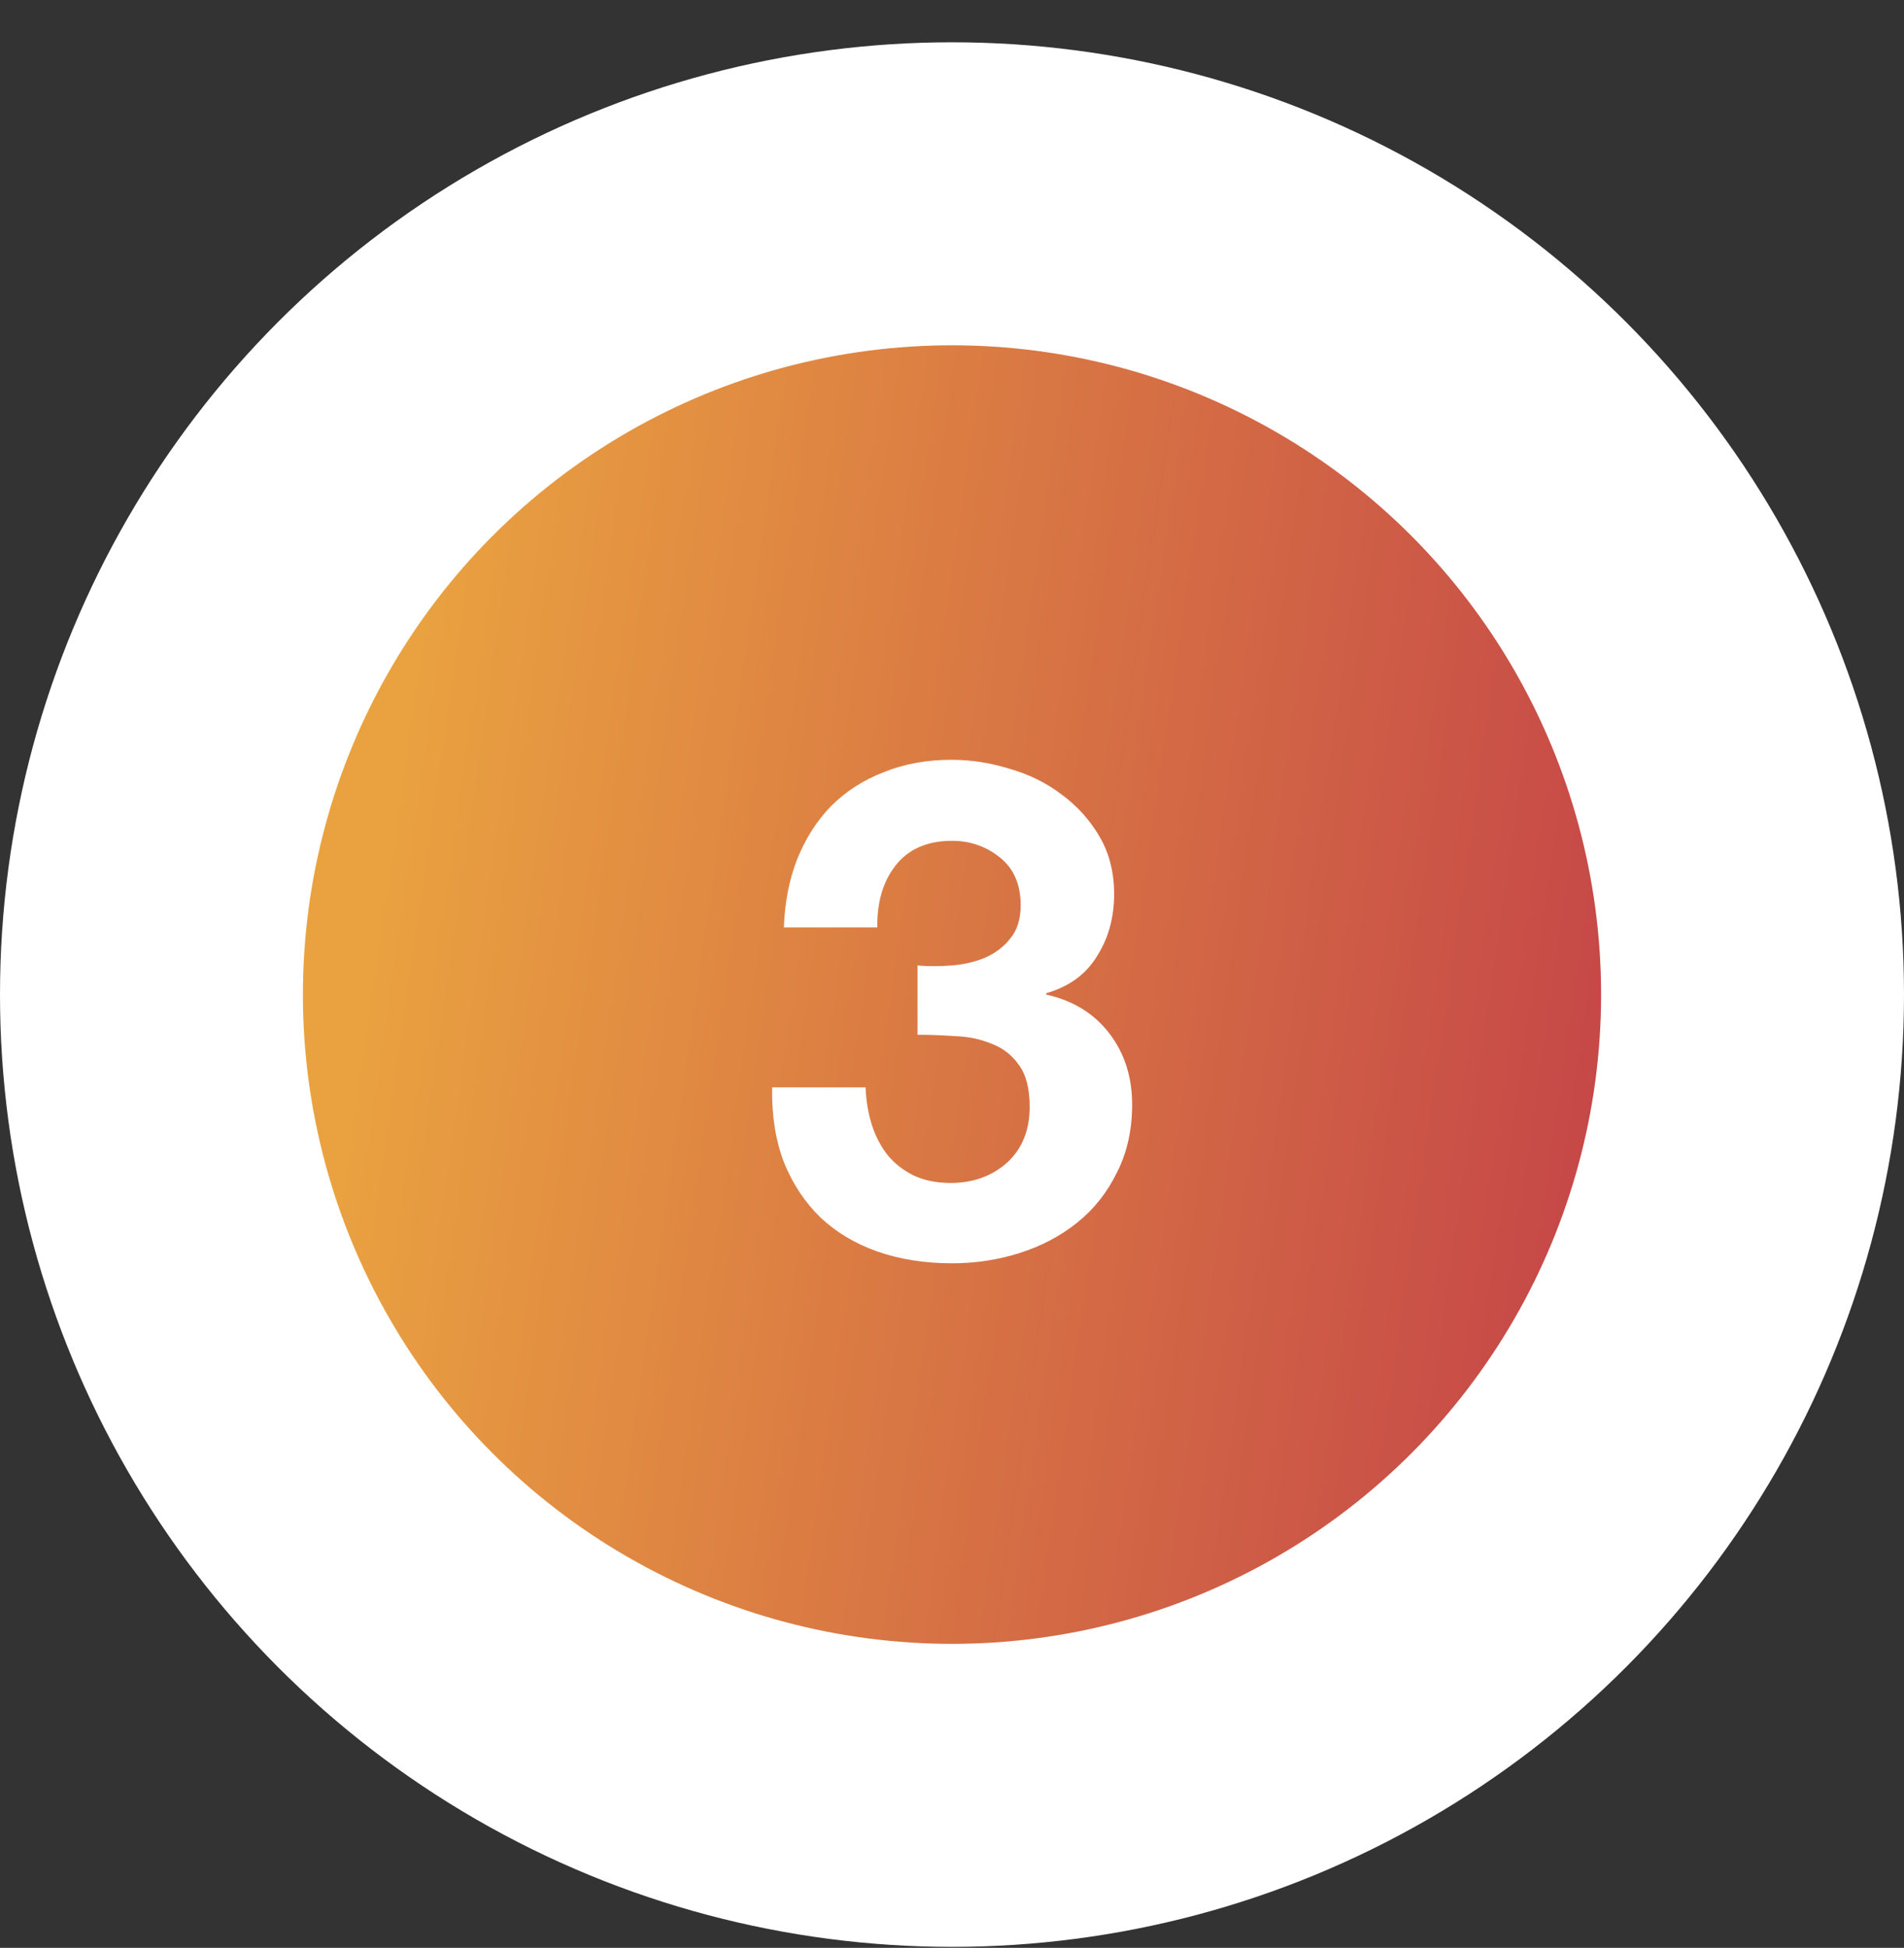 <svg width="44" height="45" viewBox="0 0 44 45" fill="none" xmlns="http://www.w3.org/2000/svg">
<rect x="0" y="0" width="44" height="45" fill="#333333" stroke="none"/>
<circle cx="22" cy="22.977" r="18.5" fill="url(#paint0_linear_15965_5658)" stroke="white" stroke-width="7"/>
<path d="M21.203 22.305C21.448 22.326 21.709 22.326 21.987 22.305C22.264 22.283 22.52 22.225 22.755 22.129C23 22.022 23.197 21.873 23.347 21.681C23.507 21.489 23.587 21.233 23.587 20.913C23.587 20.433 23.427 20.065 23.107 19.809C22.787 19.553 22.419 19.425 22.003 19.425C21.427 19.425 20.989 19.617 20.691 20.001C20.403 20.374 20.264 20.849 20.275 21.425H18.115C18.136 20.849 18.237 20.326 18.419 19.857C18.611 19.377 18.872 18.966 19.203 18.625C19.544 18.283 19.949 18.022 20.419 17.841C20.888 17.649 21.411 17.553 21.987 17.553C22.435 17.553 22.883 17.622 23.331 17.761C23.779 17.889 24.179 18.086 24.531 18.353C24.893 18.619 25.187 18.945 25.411 19.329C25.635 19.713 25.747 20.155 25.747 20.657C25.747 21.201 25.613 21.681 25.347 22.097C25.091 22.513 24.701 22.795 24.179 22.945V22.977C24.797 23.115 25.283 23.414 25.635 23.873C25.987 24.331 26.163 24.881 26.163 25.521C26.163 26.107 26.045 26.63 25.811 27.089C25.587 27.547 25.283 27.931 24.899 28.241C24.515 28.55 24.072 28.785 23.571 28.945C23.069 29.105 22.547 29.185 22.003 29.185C21.373 29.185 20.797 29.094 20.275 28.913C19.763 28.731 19.325 28.47 18.963 28.129C18.6 27.777 18.317 27.35 18.115 26.849C17.923 26.347 17.832 25.771 17.843 25.121H20.003C20.013 25.419 20.061 25.707 20.147 25.985C20.232 26.251 20.355 26.486 20.515 26.689C20.675 26.881 20.872 27.035 21.107 27.153C21.352 27.27 21.64 27.329 21.971 27.329C22.483 27.329 22.915 27.174 23.267 26.865C23.619 26.545 23.795 26.113 23.795 25.569C23.795 25.142 23.709 24.817 23.539 24.593C23.379 24.369 23.171 24.209 22.915 24.113C22.659 24.006 22.376 23.947 22.067 23.937C21.768 23.915 21.48 23.905 21.203 23.905V22.305Z" fill="white"/>
<defs>
<linearGradient id="paint0_linear_15965_5658" x1="8.667" y1="19.762" x2="45.545" y2="25.087" gradientUnits="userSpaceOnUse">
<stop stop-color="#EAA240"/>
<stop offset="1" stop-color="#BB2D4A"/>
</linearGradient>
</defs>
</svg>
